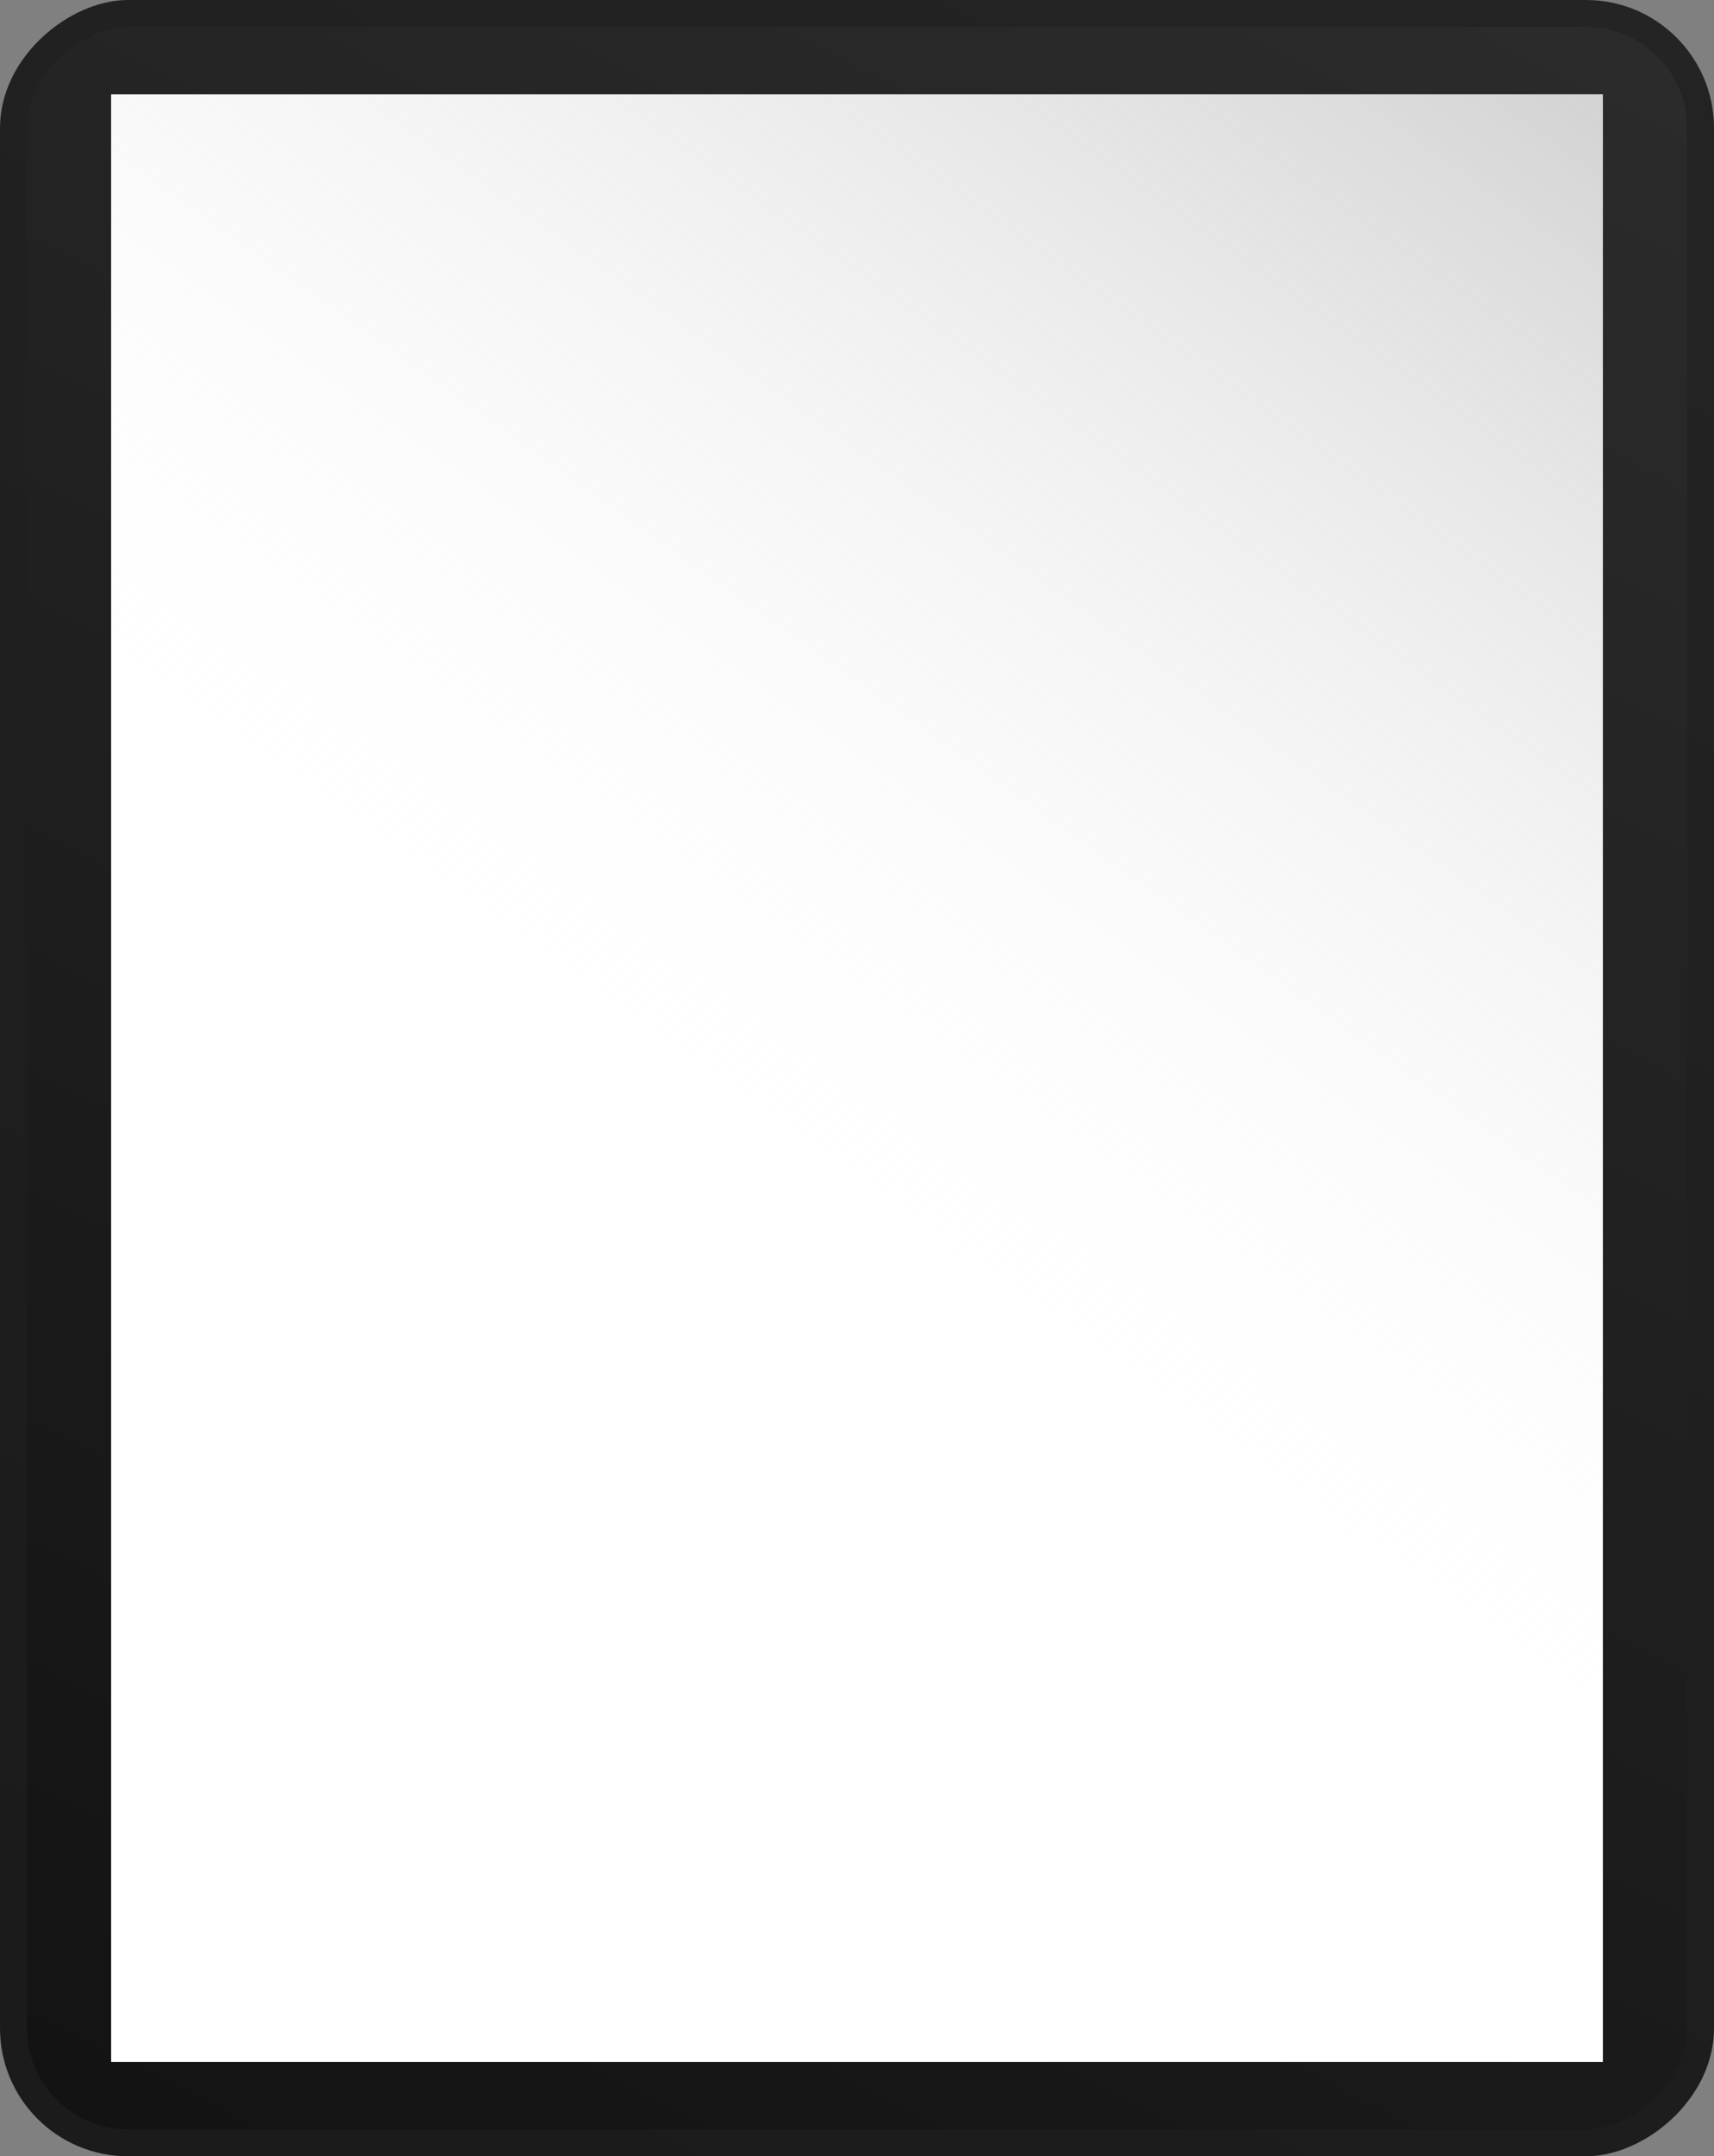 <?xml version="1.0" encoding="UTF-8"?> <svg xmlns="http://www.w3.org/2000/svg" width="509" height="640" viewBox="0 0 509 640" fill="none"><rect x="0" y="0" width="509" height="640" fill="#808080" stroke="none"/> <rect x="505" y="4" width="632" height="501" rx="34" transform="rotate(90 505 4)" fill="url(#paint0_linear_820_19)" stroke="url(#paint1_linear_820_19)" stroke-width="8"></rect> <rect x="476" y="28" width="584" height="443" transform="rotate(90 476 28)" fill="white"></rect> <rect x="476" y="28" width="584" height="443" transform="rotate(90 476 28)" fill="url(#paint2_linear_820_19)"></rect> <defs> <linearGradient id="paint0_linear_820_19" x1="486.413" y1="14.409" x2="1211.07" y2="384.14" gradientUnits="userSpaceOnUse"> <stop stop-color="#2C2C2C"></stop> <stop offset="1" stop-color="#121212"></stop> </linearGradient> <linearGradient id="paint1_linear_820_19" x1="489.249" y1="-13.692" x2="1238.16" y2="389.833" gradientUnits="userSpaceOnUse"> <stop stop-color="#242424"></stop> <stop offset="1" stop-color="#1A1A1A"></stop> </linearGradient> <linearGradient id="paint2_linear_820_19" x1="234.897" y1="-368.977" x2="919.188" y2="117.577" gradientUnits="userSpaceOnUse"> <stop stop-color="#484848"></stop> <stop offset="1" stop-color="white" stop-opacity="0"></stop> </linearGradient> </defs> </svg> 